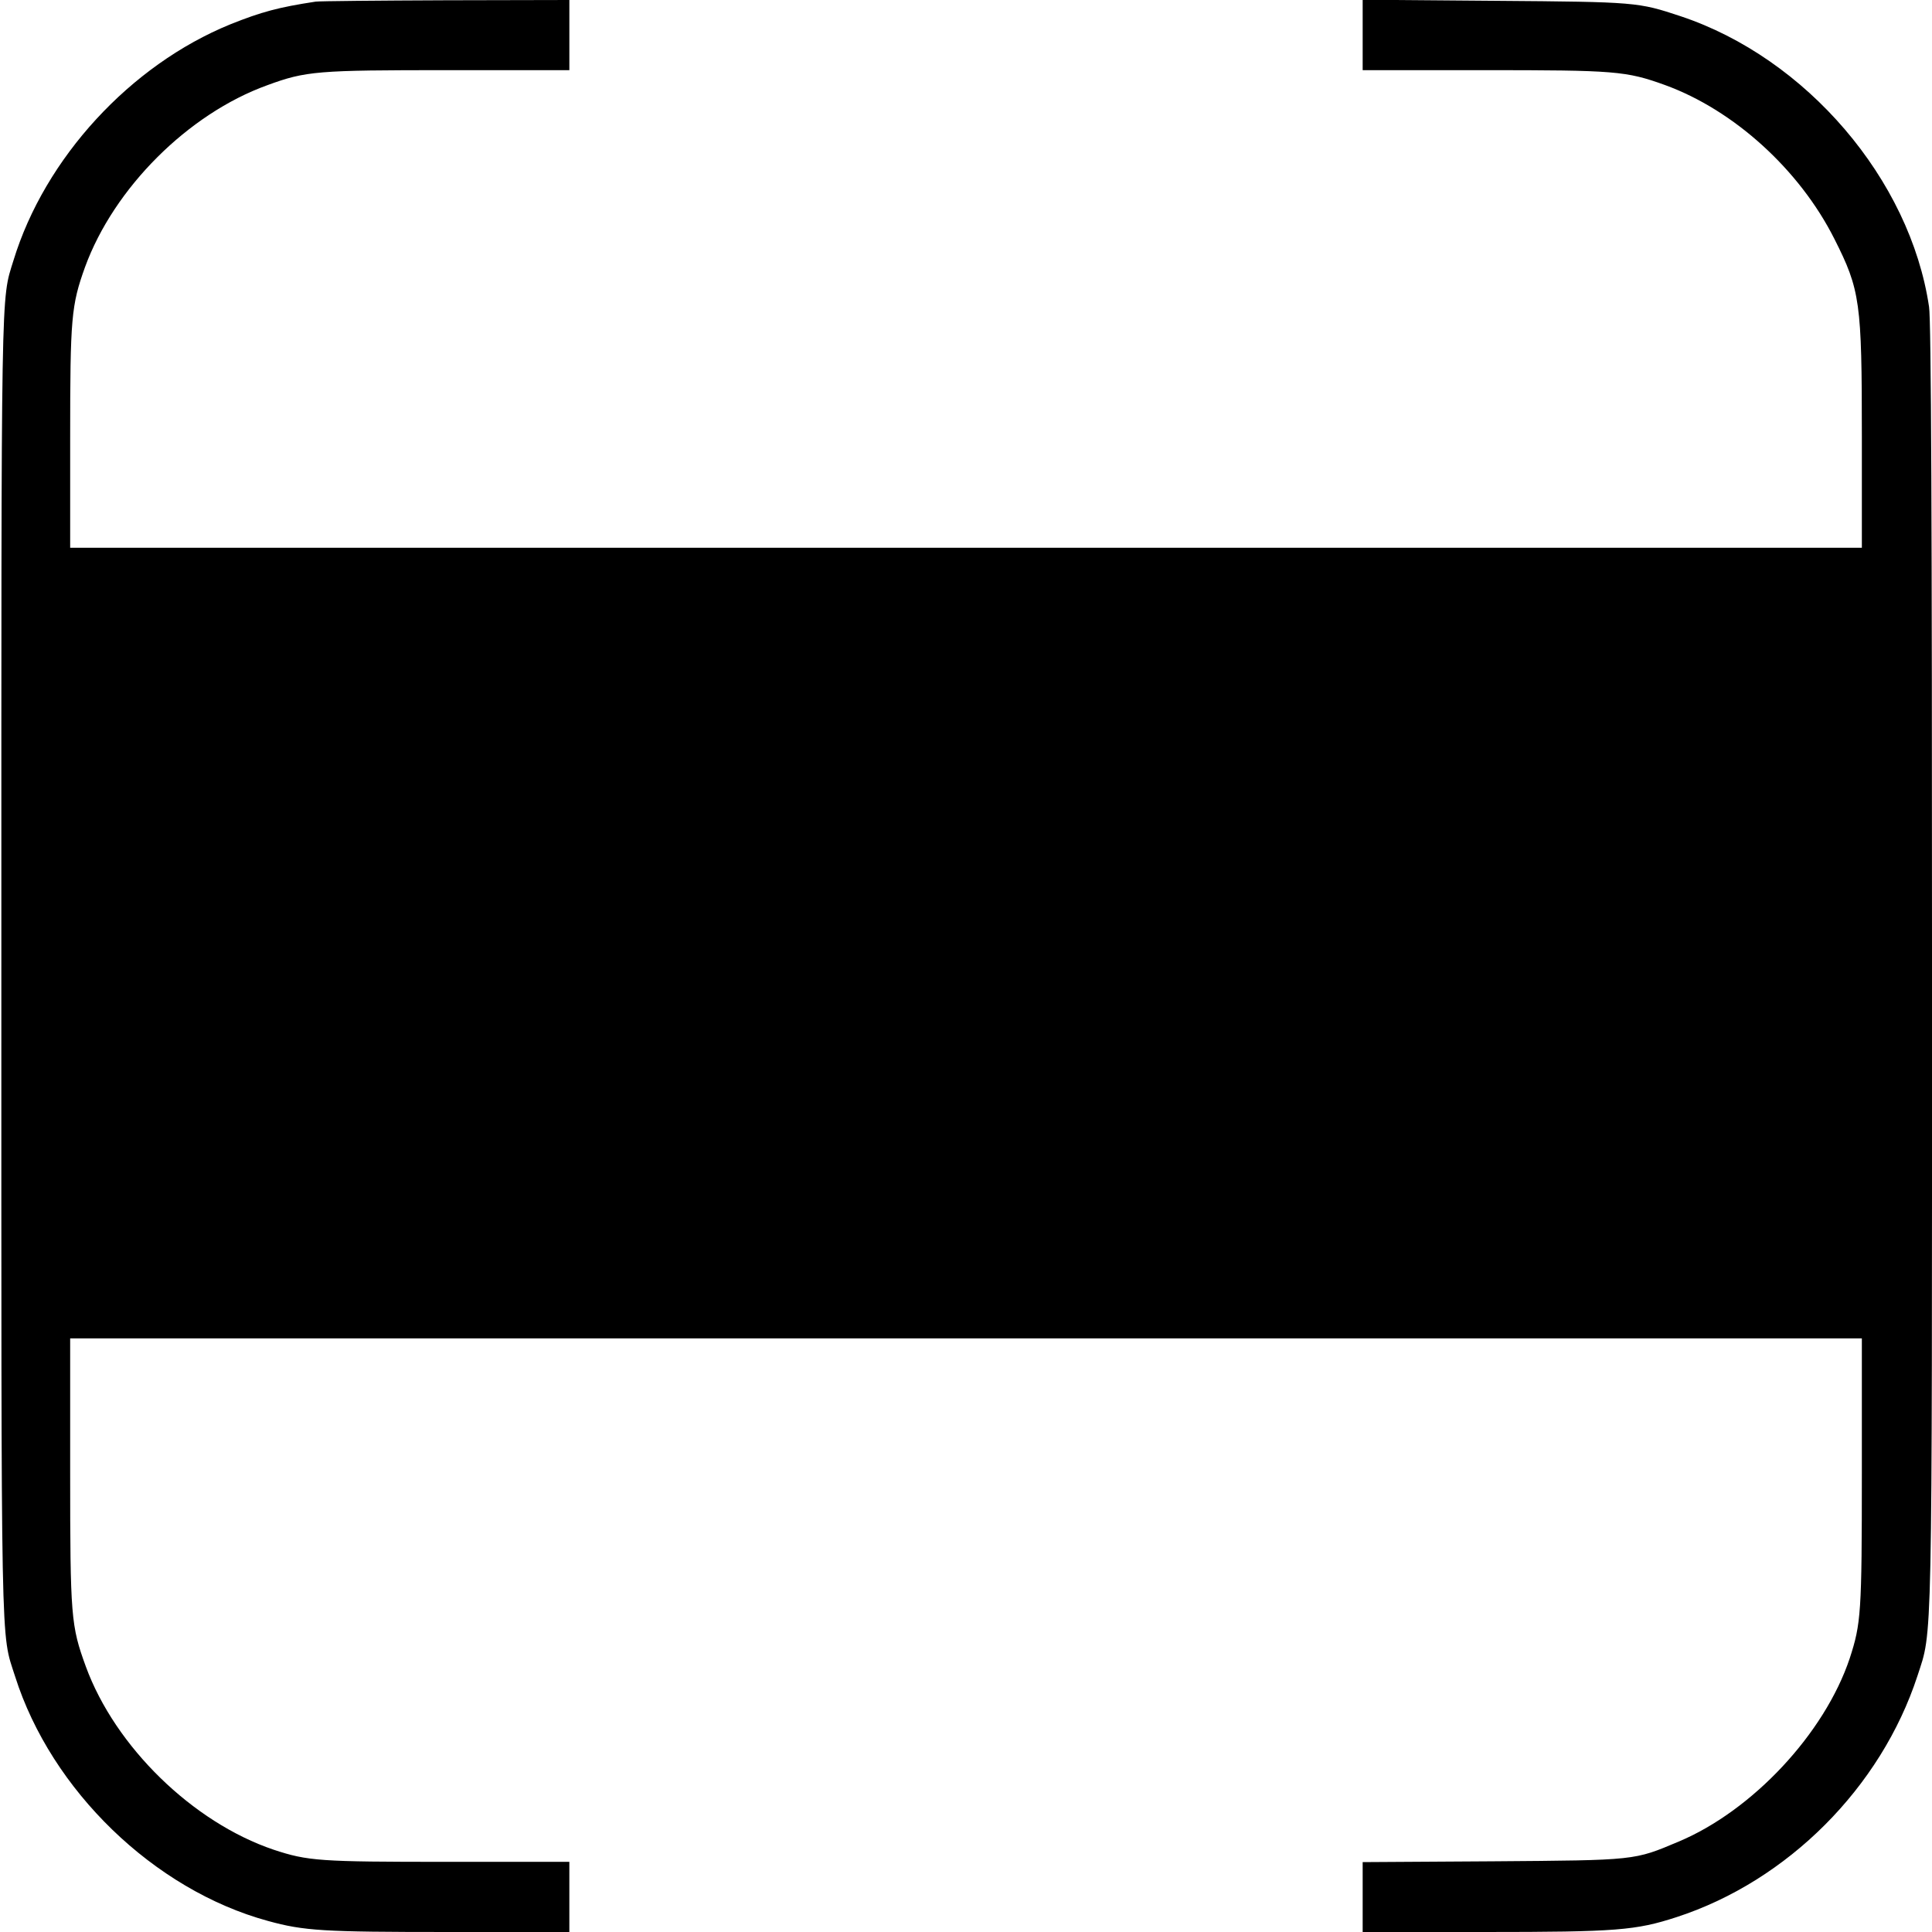 <?xml version="1.0" standalone="no"?>
<!DOCTYPE svg PUBLIC "-//W3C//DTD SVG 20010904//EN"
 "http://www.w3.org/TR/2001/REC-SVG-20010904/DTD/svg10.dtd">
<svg version="1.0" xmlns="http://www.w3.org/2000/svg"
 width="716pt" height="716pt" viewBox="0 0 716 716"
 preserveAspectRatio="xMidYMid meet">
<g transform="translate(0,716) scale(0.1,-0.1)"
fill="#000000" stroke="none">
<path d="M1170 7154 c-138 -21 -201 -38 -316 -84 -371 -151 -688 -496 -804
-875 -47 -152 -45 -49 -45 -2615 0 -2602 -3 -2464 51 -2633 134 -422 515 -791
937 -906 134 -37 206 -41 666 -41 l451 0 0 130 0 130 -454 0 c-472 0 -515 3
-642 45 -299 101 -587 381 -696 679 -55 151 -58 183 -58 722 l0 494 3320 0
3320 0 0 -499 c0 -520 -3 -558 -45 -687 -93 -278 -360 -564 -634 -679 -166
-70 -156 -69 -688 -73 l-483 -3 0 -129 0 -130 453 0 c489 0 559 6 710 55 412
134 758 481 893 894 56 173 54 55 54 2629 0 1632 -3 2396 -11 2445 -70 472
-455 922 -921 1077 -157 52 -163 53 -685 57 l-493 4 0 -130 0 -131 449 0 c486
0 527 -3 671 -55 256 -93 499 -314 628 -570 96 -190 102 -234 102 -731 l0
-414 -3320 0 -3320 0 0 409 c0 443 4 489 55 631 107 293 382 568 675 674 144
53 185 56 671 56 l449 0 0 130 0 130 -457 -1 c-252 -1 -469 -3 -483 -5z"/>
</g>
</svg>
